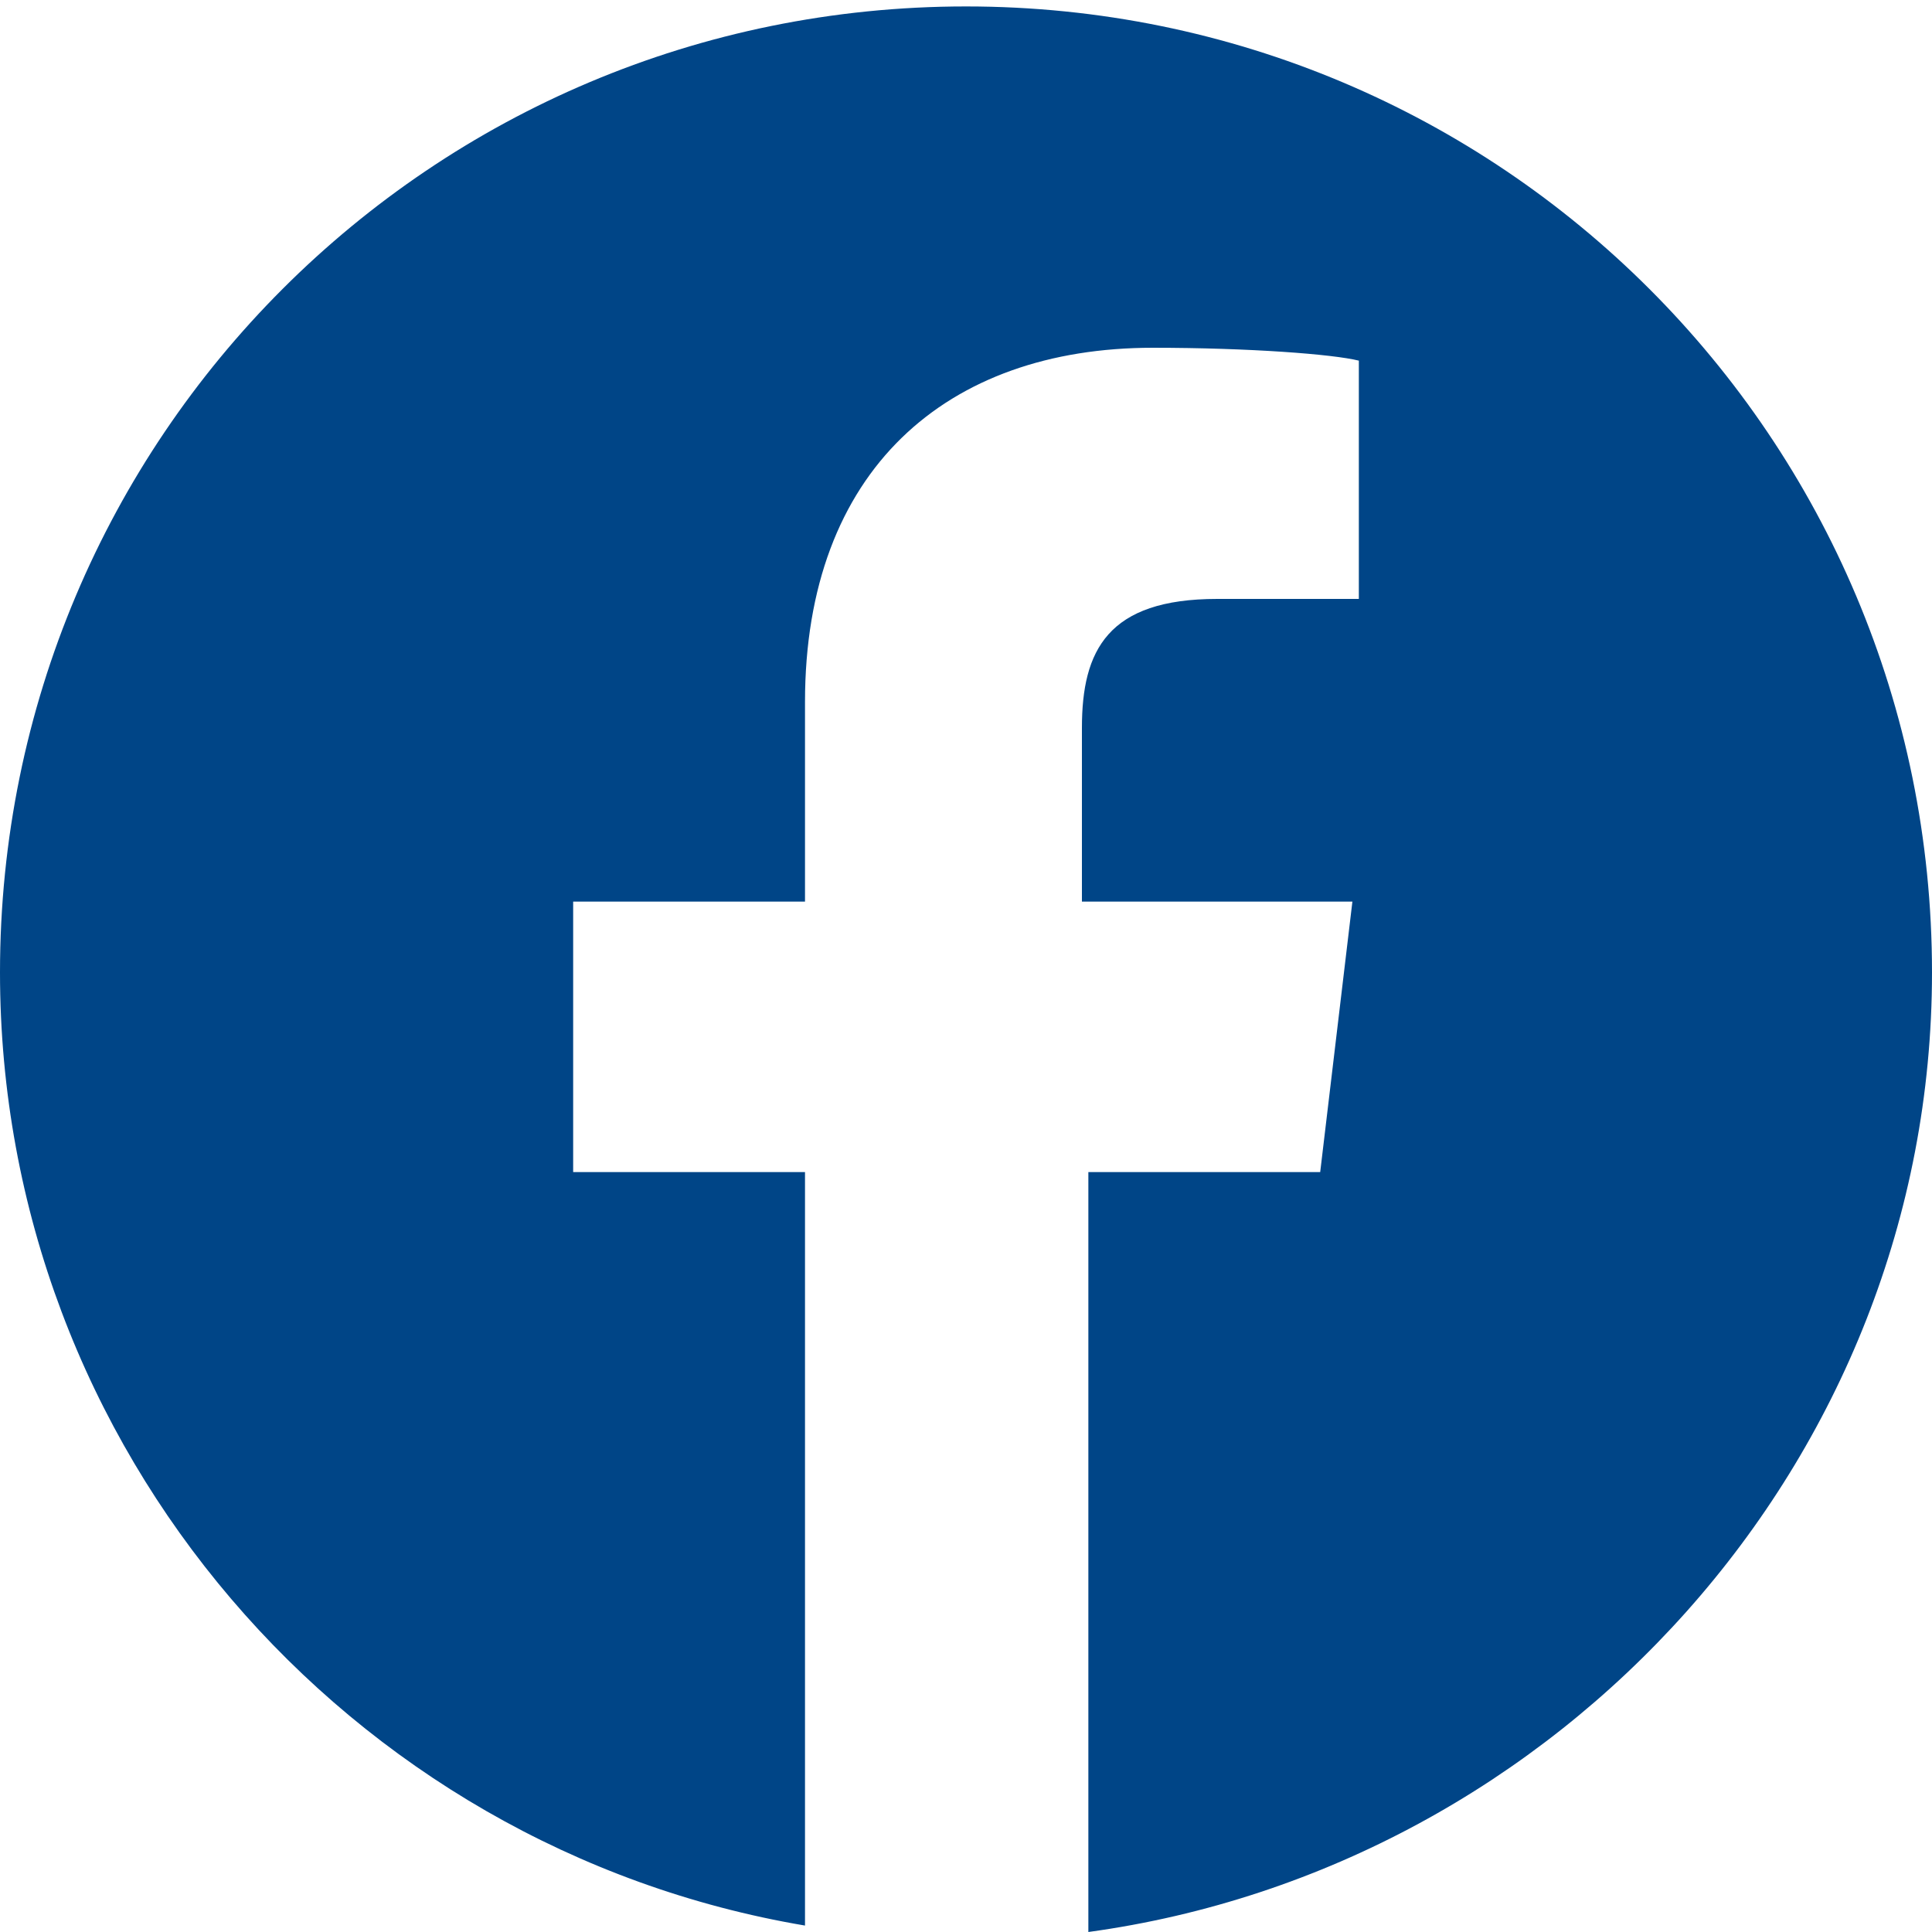 <?xml version="1.0" encoding="utf-8"?>
<!-- Generator: Adobe Illustrator 25.0.1, SVG Export Plug-In . SVG Version: 6.00 Build 0)  -->
<svg version="1.1" id="Calque_1" xmlns="http://www.w3.org/2000/svg" xmlns:xlink="http://www.w3.org/1999/xlink" x="0px" y="0px"
	 viewBox="0 0 30 30" style="enable-background:new 0 0 30 30;" xml:space="preserve">
<style type="text/css">
	.st0{fill:#393939;}
	.st1{fill:#DC3E2A;}
	.st2{fill:#004587;}
</style>
<g>
	<path class="st2" d="M15,0.1c-8.3,0-15,6.7-15,15c0,7.4,5.4,13.6,12.5,14.8V18.2H8.9V14h3.6v-3.1c0-3.6,2.2-5.5,5.4-5.5
		c1.5,0,2.8,0.1,3.2,0.2v3.7l-2.2,0c-1.7,0-2.1,0.8-2.1,2V14H21l-0.5,4.2h-3.6V30C24.2,29,30,22.7,30,15.1C30,6.8,23.3,0.1,15,0.1z"
		/>
</g>
</svg>
